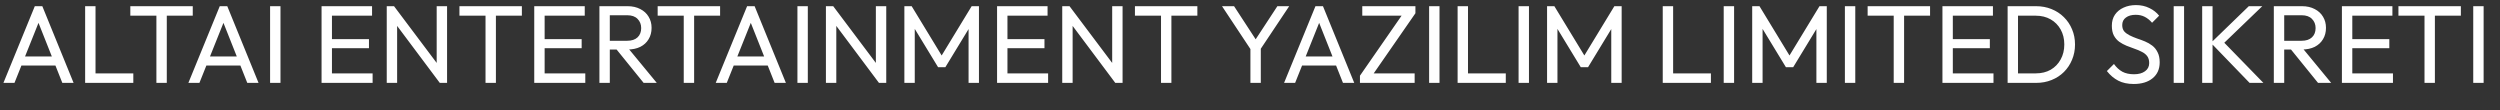 <svg xmlns="http://www.w3.org/2000/svg" width="362" height="16" viewBox="0 0 362 16" fill="none"><rect x="0" y="0" width="362" height="16" fill="#333333" stroke="none"/><g clip-path="url(#clip0_4341_7359)"><path d="M0.496 12.001L5.04 0.896H6.128L10.656 12.001H9.024L5.296 2.608H5.856L2.096 12.001H0.496ZM2.656 9.488V8.176H8.496V9.488H2.656ZM12.328 12.001V0.896H13.832V12.001H12.328ZM13.352 12.001V10.624H19.304V12.001H13.352ZM22.647 12.001V1.216H24.151V12.001H22.647ZM18.871 2.272V0.896H27.911V2.272H18.871ZM27.277 12.001L31.821 0.896H32.909L37.437 12.001H35.805L32.077 2.608H32.637L28.877 12.001H27.277ZM29.437 9.488V8.176H35.277V9.488H29.437ZM39.109 12.001V0.896H40.613V12.001H39.109ZM46.562 12.001V0.896H48.066V12.001H46.562ZM47.586 12.001V10.624H53.954V12.001H47.586ZM47.586 6.976V5.664H53.426V6.976H47.586ZM47.586 2.272V0.896H53.874V2.272H47.586ZM56 12.001V0.896H57.056L57.504 2.64V12.001H56ZM63.68 12.001L56.864 2.896L57.056 0.896L63.888 9.984L63.68 12.001ZM63.68 12.001L63.232 10.352V0.896H64.736V12.001H63.68ZM70.303 12.001V1.216H71.807V12.001H70.303ZM66.527 2.272V0.896H75.567V2.272H66.527ZM77.359 12.001V0.896H78.863V12.001H77.359ZM78.383 12.001V10.624H84.751V12.001H78.383ZM78.383 6.976V5.664H84.223V6.976H78.383ZM78.383 2.272V0.896H84.671V2.272H78.383ZM87.805 7.168V5.904H90.812C91.463 5.904 91.965 5.739 92.317 5.408C92.668 5.078 92.844 4.63 92.844 4.064C92.844 3.531 92.668 3.088 92.317 2.736C91.975 2.384 91.479 2.208 90.829 2.208H87.805V0.896H90.876C91.581 0.896 92.194 1.035 92.716 1.312C93.239 1.579 93.639 1.947 93.916 2.416C94.204 2.886 94.349 3.424 94.349 4.032C94.349 4.662 94.204 5.211 93.916 5.68C93.639 6.15 93.239 6.518 92.716 6.784C92.194 7.04 91.581 7.168 90.876 7.168H87.805ZM86.796 12.001V0.896H88.3V12.001H86.796ZM93.197 12.001L89.165 7.024L90.588 6.528L95.1 12.001H93.197ZM99.006 12.001V1.216H100.51V12.001H99.006ZM95.23 2.272V0.896H104.27V2.272H95.23ZM103.637 12.001L108.181 0.896H109.269L113.797 12.001H112.165L108.437 2.608H108.997L105.237 12.001H103.637ZM105.797 9.488V8.176H111.637V9.488H105.797ZM115.468 12.001V0.896H116.972V12.001H115.468ZM119.593 12.001V0.896H120.649L121.097 2.64V12.001H119.593ZM127.273 12.001L120.457 2.896L120.649 0.896L127.481 9.984L127.273 12.001ZM127.273 12.001L126.825 10.352V0.896H128.329V12.001H127.273ZM130.953 12.001V0.896H132.009L136.713 8.624H135.993L140.697 0.896H141.753V12.001H140.249V3.536L140.601 3.632L136.889 9.728H135.833L132.121 3.632L132.457 3.536V12.001H130.953ZM144.375 12.001V0.896H145.879V12.001H144.375ZM145.399 12.001V10.624H151.767V12.001H145.399ZM145.399 6.976V5.664H151.239V6.976H145.399ZM145.399 2.272V0.896H151.687V2.272H145.399ZM153.812 12.001V0.896H154.868L155.316 2.64V12.001H153.812ZM161.492 12.001L154.676 2.896L154.868 0.896L161.7 9.984L161.492 12.001ZM161.492 12.001L161.044 10.352V0.896H162.548V12.001H161.492ZM168.115 12.001V1.216H169.619V12.001H168.115ZM164.339 2.272V0.896H173.379V2.272H164.339ZM181.316 7.488L176.948 0.896H178.692L182.212 6.288H181.428L184.964 0.896H186.676L182.276 7.488H181.316ZM181.06 12.001V6.496H182.564V12.001H181.06ZM185.934 12.001L190.478 0.896H191.566L196.094 12.001H194.462L190.734 2.608H191.294L187.534 12.001H185.934ZM188.094 9.488V8.176H193.934V9.488H188.094ZM196.921 10.96L203.193 1.92H204.953L198.681 10.96H196.921ZM196.921 12.001V10.96L198.201 10.624H204.841V12.001H196.921ZM197.257 2.272V0.896H204.953V1.92L203.657 2.272H197.257ZM206.937 12.001V0.896H208.441V12.001H206.937ZM211.062 12.001V0.896H212.566V12.001H211.062ZM212.086 12.001V10.624H218.038V12.001H212.086ZM219.89 12.001V0.896H221.394V12.001H219.89ZM224.015 12.001V0.896H225.071L229.775 8.624H229.055L233.759 0.896H234.815V12.001H233.311V3.536L233.663 3.632L229.951 9.728H228.895L225.183 3.632L225.519 3.536V12.001H224.015ZM240.765 12.001V0.896H242.269V12.001H240.765ZM241.789 12.001V10.624H247.741V12.001H241.789ZM249.593 12.001V0.896H251.097V12.001H249.593ZM253.718 12.001V0.896H254.774L259.478 8.624H258.758L263.462 0.896H264.518V12.001H263.014V3.536L263.366 3.632L259.654 9.728H258.598L254.886 3.632L255.222 3.536V12.001H253.718ZM267.14 12.001V0.896H268.644V12.001H267.14ZM274.209 12.001V1.216H275.713V12.001H274.209ZM270.433 2.272V0.896H279.473V2.272H270.433ZM281.265 12.001V0.896H282.769V12.001H281.265ZM282.289 12.001V10.624H288.657V12.001H282.289ZM282.289 6.976V5.664H288.129V6.976H282.289ZM282.289 2.272V0.896H288.577V2.272H282.289ZM291.695 12.001V10.624H294.783C295.604 10.624 296.324 10.448 296.943 10.097C297.561 9.734 298.041 9.238 298.383 8.608C298.735 7.979 298.911 7.254 298.911 6.432C298.911 5.622 298.735 4.902 298.383 4.272C298.031 3.643 297.545 3.152 296.927 2.8C296.308 2.448 295.593 2.272 294.783 2.272H291.711V0.896H294.815C295.625 0.896 296.372 1.035 297.055 1.312C297.748 1.59 298.345 1.979 298.847 2.48C299.359 2.982 299.753 3.568 300.031 4.24C300.319 4.912 300.463 5.648 300.463 6.448C300.463 7.238 300.319 7.974 300.031 8.656C299.753 9.328 299.364 9.915 298.863 10.416C298.361 10.918 297.764 11.307 297.071 11.585C296.388 11.862 295.647 12.001 294.847 12.001H291.695ZM290.703 12.001V0.896H292.207V12.001H290.703ZM308.963 12.161C308.088 12.161 307.341 12.001 306.723 11.681C306.104 11.361 305.555 10.896 305.075 10.289L306.099 9.264C306.451 9.755 306.856 10.129 307.315 10.384C307.773 10.63 308.339 10.752 309.011 10.752C309.672 10.752 310.2 10.608 310.595 10.32C311 10.033 311.203 9.638 311.203 9.136C311.203 8.72 311.107 8.384 310.915 8.128C310.723 7.872 310.461 7.664 310.131 7.504C309.811 7.334 309.459 7.184 309.075 7.056C308.691 6.918 308.307 6.774 307.923 6.624C307.539 6.464 307.187 6.272 306.867 6.048C306.547 5.814 306.285 5.51 306.083 5.136C305.891 4.763 305.795 4.294 305.795 3.728C305.795 3.099 305.944 2.566 306.243 2.128C306.552 1.68 306.968 1.339 307.491 1.104C308.024 0.859 308.621 0.736 309.283 0.736C310.008 0.736 310.659 0.88 311.235 1.168C311.811 1.446 312.28 1.814 312.642 2.272L311.619 3.296C311.288 2.912 310.931 2.624 310.547 2.432C310.173 2.24 309.741 2.144 309.251 2.144C308.653 2.144 308.179 2.278 307.827 2.544C307.475 2.8 307.299 3.163 307.299 3.632C307.299 4.006 307.395 4.31 307.587 4.544C307.789 4.768 308.051 4.96 308.371 5.12C308.691 5.28 309.043 5.43 309.427 5.568C309.821 5.696 310.211 5.84 310.595 6C310.979 6.16 311.331 6.363 311.651 6.608C311.971 6.854 312.227 7.174 312.419 7.568C312.621 7.952 312.723 8.438 312.723 9.024C312.723 10.006 312.381 10.774 311.699 11.329C311.027 11.883 310.115 12.161 308.963 12.161ZM314.75 12.001V0.896H316.254V12.001H314.75ZM325.739 12.001L320.139 6.208L325.627 0.896H327.579L321.659 6.592V5.76L327.739 12.001H325.739ZM318.875 12.001V0.896H320.379V12.001H318.875ZM330.258 7.168V5.904H333.266C333.916 5.904 334.418 5.739 334.77 5.408C335.122 5.078 335.298 4.63 335.298 4.064C335.298 3.531 335.122 3.088 334.77 2.736C334.428 2.384 333.932 2.208 333.282 2.208H330.258V0.896H333.33C334.034 0.896 334.647 1.035 335.17 1.312C335.692 1.579 336.092 1.947 336.37 2.416C336.658 2.886 336.802 3.424 336.802 4.032C336.802 4.662 336.658 5.211 336.37 5.68C336.092 6.15 335.692 6.518 335.17 6.784C334.647 7.04 334.034 7.168 333.33 7.168H330.258ZM329.25 12.001V0.896H330.754V12.001H329.25ZM335.65 12.001L331.618 7.024L333.042 6.528L337.554 12.001H335.65ZM339.109 12.001V0.896H340.613V12.001H339.109ZM340.133 12.001V10.624H346.501V12.001H340.133ZM340.133 6.976V5.664H345.973V6.976H340.133ZM340.133 2.272V0.896H346.421V2.272H340.133ZM351.069 12.001V1.216H352.573V12.001H351.069ZM347.293 2.272V0.896H356.333V2.272H347.293ZM358.125 12.001V0.896H359.629V12.001H358.125ZM362.074 13.761L363.066 11.857L363.578 11.729C363.524 11.846 363.455 11.942 363.37 12.017C363.295 12.091 363.199 12.129 363.082 12.129C362.858 12.129 362.65 12.038 362.458 11.857C362.276 11.665 362.186 11.43 362.186 11.152C362.186 10.843 362.287 10.587 362.49 10.384C362.692 10.171 362.948 10.065 363.258 10.065C363.535 10.065 363.78 10.171 363.994 10.384C364.207 10.587 364.314 10.843 364.314 11.152C364.314 11.27 364.287 11.414 364.234 11.585C364.191 11.745 364.1 11.953 363.962 12.209L362.906 14.209L362.074 13.761ZM369.984 12.001V0.896H371.488V12.001H369.984ZM377.069 12.161C376.365 12.161 375.736 11.99 375.181 11.649C374.626 11.296 374.184 10.822 373.853 10.225C373.533 9.627 373.373 8.955 373.373 8.208C373.373 7.462 373.533 6.79 373.853 6.192C374.184 5.595 374.626 5.12 375.181 4.768C375.736 4.416 376.365 4.24 377.069 4.24C377.634 4.24 378.146 4.363 378.605 4.608C379.064 4.843 379.432 5.174 379.709 5.6C379.997 6.016 380.157 6.502 380.189 7.056V9.344C380.157 9.888 380.002 10.374 379.725 10.8C379.448 11.227 379.08 11.563 378.621 11.809C378.162 12.043 377.645 12.161 377.069 12.161ZM377.309 10.8C377.789 10.8 378.205 10.688 378.557 10.464C378.92 10.241 379.202 9.936 379.405 9.552C379.608 9.158 379.709 8.71 379.709 8.208C379.709 7.686 379.602 7.232 379.389 6.848C379.186 6.464 378.904 6.16 378.541 5.936C378.189 5.712 377.773 5.6 377.293 5.6C376.813 5.6 376.392 5.712 376.029 5.936C375.666 6.16 375.378 6.47 375.165 6.864C374.962 7.248 374.861 7.691 374.861 8.192C374.861 8.704 374.962 9.158 375.165 9.552C375.378 9.936 375.666 10.241 376.029 10.464C376.402 10.688 376.829 10.8 377.309 10.8ZM381.069 12.001H379.613V9.952L379.885 8.096L379.613 6.256V0.576H381.069V12.001ZM386.685 12.161C385.928 12.161 385.245 11.99 384.637 11.649C384.029 11.296 383.549 10.822 383.197 10.225C382.845 9.627 382.669 8.95 382.669 8.192C382.669 7.446 382.84 6.774 383.181 6.176C383.533 5.579 384.003 5.11 384.589 4.768C385.187 4.416 385.853 4.24 386.589 4.24C387.293 4.24 387.912 4.4 388.445 4.72C388.989 5.04 389.411 5.483 389.709 6.048C390.019 6.614 390.173 7.254 390.173 7.968C390.173 8.075 390.168 8.192 390.157 8.32C390.147 8.438 390.125 8.576 390.093 8.736H383.677V7.536H389.325L388.797 8C388.797 7.488 388.707 7.056 388.525 6.704C388.344 6.342 388.088 6.064 387.757 5.872C387.427 5.67 387.027 5.568 386.557 5.568C386.067 5.568 385.635 5.675 385.261 5.888C384.888 6.102 384.6 6.4 384.397 6.784C384.195 7.168 384.093 7.622 384.093 8.144C384.093 8.678 384.2 9.147 384.413 9.552C384.627 9.947 384.931 10.257 385.325 10.48C385.72 10.694 386.173 10.8 386.685 10.8C387.112 10.8 387.501 10.726 387.853 10.576C388.216 10.427 388.525 10.203 388.781 9.904L389.709 10.848C389.347 11.275 388.899 11.601 388.365 11.825C387.843 12.049 387.283 12.161 386.685 12.161ZM394.976 12.161C394.282 12.161 393.653 11.99 393.088 11.649C392.522 11.296 392.074 10.822 391.743 10.225C391.424 9.627 391.264 8.955 391.264 8.208C391.264 7.462 391.424 6.79 391.743 6.192C392.074 5.595 392.517 5.12 393.072 4.768C393.637 4.416 394.272 4.24 394.976 4.24C395.552 4.24 396.064 4.363 396.512 4.608C396.97 4.843 397.338 5.174 397.616 5.6C397.893 6.016 398.048 6.502 398.08 7.056V9.344C398.048 9.888 397.893 10.374 397.616 10.8C397.349 11.227 396.986 11.563 396.528 11.809C396.08 12.043 395.562 12.161 394.976 12.161ZM395.216 10.8C395.93 10.8 396.506 10.56 396.944 10.081C397.381 9.59 397.6 8.966 397.6 8.208C397.6 7.686 397.498 7.232 397.296 6.848C397.104 6.454 396.826 6.15 396.464 5.936C396.101 5.712 395.68 5.6 395.2 5.6C394.72 5.6 394.293 5.712 393.92 5.936C393.557 6.16 393.269 6.47 393.056 6.864C392.853 7.248 392.752 7.691 392.752 8.192C392.752 8.704 392.853 9.158 393.056 9.552C393.269 9.936 393.562 10.241 393.936 10.464C394.309 10.688 394.736 10.8 395.216 10.8ZM397.504 12.001V9.952L397.776 8.096L397.504 6.256V4.4H398.96V12.001H397.504ZM401.056 12.001V0.576H402.496V12.001H401.056ZM405.771 12.001V1.216H407.211V12.001H405.771ZM403.899 5.712V4.4H409.083V5.712H403.899ZM413.779 12.161C413.022 12.161 412.339 11.99 411.731 11.649C411.123 11.296 410.643 10.822 410.291 10.225C409.939 9.627 409.763 8.95 409.763 8.192C409.763 7.446 409.934 6.774 410.275 6.176C410.627 5.579 411.096 5.11 411.683 4.768C412.28 4.416 412.947 4.24 413.683 4.24C414.387 4.24 415.006 4.4 415.539 4.72C416.083 5.04 416.504 5.483 416.803 6.048C417.112 6.614 417.267 7.254 417.267 7.968C417.267 8.075 417.262 8.192 417.251 8.32C417.24 8.438 417.219 8.576 417.187 8.736H410.771V7.536H416.419L415.891 8C415.891 7.488 415.8 7.056 415.619 6.704C415.438 6.342 415.182 6.064 414.851 5.872C414.52 5.67 414.12 5.568 413.651 5.568C413.16 5.568 412.728 5.675 412.355 5.888C411.982 6.102 411.694 6.4 411.491 6.784C411.288 7.168 411.187 7.622 411.187 8.144C411.187 8.678 411.294 9.147 411.507 9.552C411.72 9.947 412.024 10.257 412.419 10.48C412.814 10.694 413.267 10.8 413.779 10.8C414.206 10.8 414.595 10.726 414.947 10.576C415.31 10.427 415.619 10.203 415.875 9.904L416.803 10.848C416.44 11.275 415.992 11.601 415.459 11.825C414.936 12.049 414.376 12.161 413.779 12.161ZM422.837 12.161C422.261 12.161 421.739 12.043 421.269 11.809C420.811 11.563 420.443 11.227 420.165 10.8C419.888 10.374 419.733 9.888 419.701 9.344V7.056C419.733 6.502 419.888 6.016 420.165 5.6C420.453 5.174 420.827 4.843 421.285 4.608C421.755 4.363 422.272 4.24 422.837 4.24C423.531 4.24 424.155 4.416 424.709 4.768C425.275 5.12 425.717 5.595 426.037 6.192C426.357 6.79 426.517 7.462 426.517 8.208C426.517 8.955 426.357 9.627 426.037 10.225C425.717 10.822 425.275 11.296 424.709 11.649C424.155 11.99 423.531 12.161 422.837 12.161ZM418.837 15.184V4.4H420.277V6.4L420.005 8.24L420.277 10.097V15.184H418.837ZM422.597 10.8C423.077 10.8 423.499 10.688 423.861 10.464C424.224 10.241 424.512 9.936 424.725 9.552C424.939 9.158 425.045 8.704 425.045 8.192C425.045 7.691 424.939 7.243 424.725 6.848C424.512 6.454 424.224 6.15 423.861 5.936C423.499 5.712 423.083 5.6 422.613 5.6C422.133 5.6 421.712 5.712 421.349 5.936C420.987 6.15 420.704 6.454 420.501 6.848C420.299 7.243 420.197 7.696 420.197 8.208C420.197 8.71 420.293 9.158 420.485 9.552C420.688 9.936 420.971 10.241 421.333 10.464C421.707 10.688 422.128 10.8 422.597 10.8ZM431.67 12.161C430.912 12.161 430.23 11.99 429.622 11.649C429.014 11.296 428.534 10.822 428.182 10.225C427.83 9.627 427.654 8.95 427.654 8.192C427.654 7.446 427.824 6.774 428.166 6.176C428.518 5.579 428.987 5.11 429.574 4.768C430.171 4.416 430.838 4.24 431.574 4.24C432.278 4.24 432.896 4.4 433.43 4.72C433.974 5.04 434.395 5.483 434.694 6.048C435.003 6.614 435.158 7.254 435.158 7.968C435.158 8.075 435.152 8.192 435.142 8.32C435.131 8.438 435.11 8.576 435.078 8.736H428.662V7.536H434.31L433.782 8C433.782 7.488 433.691 7.056 433.51 6.704C433.328 6.342 433.072 6.064 432.742 5.872C432.411 5.67 432.011 5.568 431.542 5.568C431.051 5.568 430.619 5.675 430.246 5.888C429.872 6.102 429.584 6.4 429.382 6.784C429.179 7.168 429.078 7.622 429.078 8.144C429.078 8.678 429.184 9.147 429.398 9.552C429.611 9.947 429.915 10.257 430.31 10.48C430.704 10.694 431.158 10.8 431.67 10.8C432.096 10.8 432.486 10.726 432.838 10.576C433.2 10.427 433.51 10.203 433.766 9.904L434.694 10.848C434.331 11.275 433.883 11.601 433.35 11.825C432.827 12.049 432.267 12.161 431.67 12.161ZM440.312 12.001V0.896H441.368L446.072 8.624H445.352L450.056 0.896H451.112V12.001H449.608V3.536L449.96 3.632L446.248 9.728H445.192L441.48 3.632L441.816 3.536V12.001H440.312ZM456.71 12.161C456.017 12.161 455.387 11.99 454.822 11.649C454.257 11.296 453.809 10.822 453.478 10.225C453.158 9.627 452.998 8.955 452.998 8.208C452.998 7.462 453.158 6.79 453.478 6.192C453.809 5.595 454.251 5.12 454.806 4.768C455.371 4.416 456.006 4.24 456.71 4.24C457.286 4.24 457.798 4.363 458.246 4.608C458.705 4.843 459.073 5.174 459.35 5.6C459.627 6.016 459.782 6.502 459.814 7.056V9.344C459.782 9.888 459.627 10.374 459.35 10.8C459.083 11.227 458.721 11.563 458.262 11.809C457.814 12.043 457.297 12.161 456.71 12.161ZM456.95 10.8C457.665 10.8 458.241 10.56 458.678 10.081C459.115 9.59 459.334 8.966 459.334 8.208C459.334 7.686 459.233 7.232 459.03 6.848C458.838 6.454 458.561 6.15 458.198 5.936C457.835 5.712 457.414 5.6 456.934 5.6C456.454 5.6 456.027 5.712 455.654 5.936C455.291 6.16 455.003 6.47 454.79 6.864C454.587 7.248 454.486 7.691 454.486 8.192C454.486 8.704 454.587 9.158 454.79 9.552C455.003 9.936 455.297 10.241 455.67 10.464C456.043 10.688 456.47 10.8 456.95 10.8ZM459.238 12.001V9.952L459.51 8.096L459.238 6.256V4.4H460.694V12.001H459.238ZM468.166 12.001V7.568C468.166 6.992 467.985 6.518 467.622 6.144C467.26 5.771 466.79 5.584 466.214 5.584C465.83 5.584 465.489 5.67 465.19 5.84C464.892 6.011 464.657 6.246 464.486 6.544C464.316 6.843 464.23 7.184 464.23 7.568L463.638 7.232C463.638 6.656 463.766 6.144 464.022 5.696C464.278 5.248 464.636 4.896 465.094 4.64C465.553 4.374 466.07 4.24 466.646 4.24C467.222 4.24 467.729 4.368 468.166 4.624C468.614 4.88 468.966 5.238 469.222 5.696C469.478 6.155 469.606 6.683 469.606 7.28V12.001H468.166ZM462.79 12.001V0.576H464.23V12.001H462.79ZM474.788 12.161C474.095 12.161 473.465 11.99 472.9 11.649C472.335 11.296 471.887 10.822 471.556 10.225C471.236 9.627 471.076 8.955 471.076 8.208C471.076 7.462 471.236 6.79 471.556 6.192C471.887 5.595 472.329 5.12 472.884 4.768C473.449 4.416 474.084 4.24 474.788 4.24C475.364 4.24 475.876 4.363 476.324 4.608C476.783 4.843 477.151 5.174 477.428 5.6C477.705 6.016 477.86 6.502 477.892 7.056V9.344C477.86 9.888 477.705 10.374 477.428 10.8C477.161 11.227 476.799 11.563 476.34 11.809C475.892 12.043 475.375 12.161 474.788 12.161ZM475.028 10.8C475.743 10.8 476.319 10.56 476.756 10.081C477.193 9.59 477.412 8.966 477.412 8.208C477.412 7.686 477.311 7.232 477.108 6.848C476.916 6.454 476.639 6.15 476.276 5.936C475.913 5.712 475.492 5.6 475.012 5.6C474.532 5.6 474.105 5.712 473.732 5.936C473.369 6.16 473.081 6.47 472.868 6.864C472.665 7.248 472.564 7.691 472.564 8.192C472.564 8.704 472.665 9.158 472.868 9.552C473.081 9.936 473.375 10.241 473.748 10.464C474.121 10.688 474.548 10.8 475.028 10.8ZM477.316 12.001V9.952L477.588 8.096L477.316 6.256V4.4H478.772V12.001H477.316ZM480.868 12.001V0.576H482.309V12.001H480.868ZM484.415 12.001V0.576H485.855V12.001H484.415ZM491.482 12.161C490.725 12.161 490.042 11.99 489.434 11.649C488.826 11.296 488.346 10.822 487.994 10.225C487.642 9.627 487.466 8.95 487.466 8.192C487.466 7.446 487.637 6.774 487.978 6.176C488.33 5.579 488.8 5.11 489.386 4.768C489.984 4.416 490.65 4.24 491.386 4.24C492.09 4.24 492.709 4.4 493.242 4.72C493.786 5.04 494.208 5.483 494.506 6.048C494.816 6.614 494.97 7.254 494.97 7.968C494.97 8.075 494.965 8.192 494.954 8.32C494.944 8.438 494.922 8.576 494.89 8.736H488.474V7.536H494.122L493.594 8C493.594 7.488 493.504 7.056 493.322 6.704C493.141 6.342 492.885 6.064 492.554 5.872C492.224 5.67 491.824 5.568 491.354 5.568C490.864 5.568 490.432 5.675 490.058 5.888C489.685 6.102 489.397 6.4 489.194 6.784C488.992 7.168 488.89 7.622 488.89 8.144C488.89 8.678 488.997 9.147 489.21 9.552C489.424 9.947 489.728 10.257 490.122 10.48C490.517 10.694 490.97 10.8 491.482 10.8C491.909 10.8 492.298 10.726 492.65 10.576C493.013 10.427 493.322 10.203 493.578 9.904L494.506 10.848C494.144 11.275 493.696 11.601 493.162 11.825C492.64 12.049 492.08 12.161 491.482 12.161ZM498.956 12.161C498.53 12.161 498.124 12.107 497.74 12.001C497.367 11.883 497.02 11.723 496.7 11.521C496.38 11.307 496.103 11.056 495.868 10.768L496.796 9.84C497.074 10.182 497.394 10.438 497.756 10.608C498.119 10.768 498.524 10.848 498.972 10.848C499.42 10.848 499.767 10.774 500.012 10.624C500.258 10.464 500.38 10.246 500.38 9.968C500.38 9.691 500.279 9.478 500.076 9.328C499.884 9.168 499.634 9.04 499.324 8.944C499.015 8.838 498.684 8.736 498.332 8.64C497.991 8.534 497.666 8.4 497.356 8.24C497.047 8.08 496.791 7.862 496.588 7.584C496.396 7.307 496.3 6.939 496.3 6.48C496.3 6.022 496.412 5.627 496.636 5.296C496.86 4.955 497.17 4.694 497.564 4.512C497.97 4.331 498.455 4.24 499.02 4.24C499.618 4.24 500.146 4.347 500.604 4.56C501.074 4.763 501.458 5.072 501.756 5.488L500.828 6.416C500.615 6.139 500.348 5.926 500.028 5.776C499.719 5.627 499.367 5.552 498.972 5.552C498.556 5.552 498.236 5.627 498.012 5.776C497.799 5.915 497.692 6.112 497.692 6.368C497.692 6.624 497.788 6.822 497.98 6.96C498.172 7.099 498.423 7.216 498.732 7.312C499.052 7.408 499.383 7.51 499.724 7.616C500.066 7.712 500.391 7.846 500.7 8.016C501.01 8.187 501.26 8.416 501.452 8.704C501.655 8.992 501.756 9.371 501.756 9.84C501.756 10.555 501.5 11.12 500.988 11.537C500.487 11.953 499.81 12.161 498.956 12.161ZM503.385 12.001V4.4H504.825V12.001H503.385ZM504.105 2.88C503.838 2.88 503.619 2.795 503.449 2.624C503.278 2.443 503.193 2.219 503.193 1.952C503.193 1.696 503.278 1.483 503.449 1.312C503.619 1.131 503.838 1.04 504.105 1.04C504.371 1.04 504.59 1.131 504.761 1.312C504.931 1.483 505.017 1.696 505.017 1.952C505.017 2.219 504.931 2.443 504.761 2.624C504.59 2.795 504.371 2.88 504.105 2.88ZM511.523 12.001V10.624H514.611C515.432 10.624 516.152 10.448 516.771 10.097C517.389 9.734 517.869 9.238 518.211 8.608C518.563 7.979 518.739 7.254 518.739 6.432C518.739 5.622 518.563 4.902 518.211 4.272C517.859 3.643 517.373 3.152 516.755 2.8C516.136 2.448 515.421 2.272 514.611 2.272H511.539V0.896H514.643C515.453 0.896 516.2 1.035 516.883 1.312C517.576 1.59 518.173 1.979 518.675 2.48C519.187 2.982 519.581 3.568 519.859 4.24C520.147 4.912 520.291 5.648 520.291 6.448C520.291 7.238 520.147 7.974 519.859 8.656C519.581 9.328 519.192 9.915 518.691 10.416C518.189 10.918 517.592 11.307 516.899 11.585C516.216 11.862 515.475 12.001 514.675 12.001H511.523ZM510.531 12.001V0.896H512.035V12.001H510.531ZM522.135 12.001V4.4H523.575V12.001H522.135ZM522.855 2.88C522.588 2.88 522.369 2.795 522.199 2.624C522.028 2.443 521.943 2.219 521.943 1.952C521.943 1.696 522.028 1.483 522.199 1.312C522.369 1.131 522.588 1.04 522.855 1.04C523.121 1.04 523.34 1.131 523.511 1.312C523.681 1.483 523.767 1.696 523.767 1.952C523.767 2.219 523.681 2.443 523.511 2.624C523.34 2.795 523.121 2.88 522.855 2.88ZM530.561 12.001L527.009 8.112L530.529 4.4H532.273L528.353 8.496L528.417 7.664L532.417 12.001H530.561ZM525.697 12.001V0.576H527.137V12.001H525.697ZM540.338 12.161C539.463 12.161 538.716 12.001 538.098 11.681C537.479 11.361 536.93 10.896 536.45 10.289L537.474 9.264C537.826 9.755 538.231 10.129 538.69 10.384C539.148 10.63 539.714 10.752 540.386 10.752C541.047 10.752 541.575 10.608 541.97 10.32C542.375 10.033 542.578 9.638 542.578 9.136C542.578 8.72 542.482 8.384 542.29 8.128C542.098 7.872 541.836 7.664 541.506 7.504C541.186 7.334 540.834 7.184 540.45 7.056C540.066 6.918 539.682 6.774 539.298 6.624C538.914 6.464 538.562 6.272 538.242 6.048C537.922 5.814 537.66 5.51 537.458 5.136C537.266 4.763 537.17 4.294 537.17 3.728C537.17 3.099 537.319 2.566 537.618 2.128C537.927 1.68 538.343 1.339 538.866 1.104C539.399 0.859 539.996 0.736 540.658 0.736C541.383 0.736 542.034 0.88 542.61 1.168C543.186 1.446 543.655 1.814 544.017 2.272L542.994 3.296C542.663 2.912 542.306 2.624 541.922 2.432C541.548 2.24 541.116 2.144 540.626 2.144C540.028 2.144 539.554 2.278 539.202 2.544C538.85 2.8 538.674 3.163 538.674 3.632C538.674 4.006 538.77 4.31 538.962 4.544C539.164 4.768 539.426 4.96 539.746 5.12C540.066 5.28 540.418 5.43 540.802 5.568C541.196 5.696 541.586 5.84 541.97 6C542.354 6.16 542.706 6.363 543.026 6.608C543.346 6.854 543.602 7.174 543.794 7.568C543.996 7.952 544.098 8.438 544.098 9.024C544.098 10.006 543.756 10.774 543.074 11.329C542.402 11.883 541.49 12.161 540.338 12.161ZM549.231 12.161C548.484 12.161 547.812 11.985 547.215 11.633C546.618 11.28 546.143 10.806 545.791 10.209C545.439 9.6 545.263 8.923 545.263 8.176C545.263 7.44 545.439 6.779 545.791 6.192C546.143 5.595 546.618 5.12 547.215 4.768C547.812 4.416 548.484 4.24 549.231 4.24C549.967 4.24 550.634 4.416 551.231 4.768C551.839 5.11 552.319 5.579 552.671 6.176C553.023 6.774 553.199 7.44 553.199 8.176C553.199 8.923 553.023 9.6 552.671 10.209C552.319 10.806 551.839 11.28 551.231 11.633C550.634 11.985 549.967 12.161 549.231 12.161ZM549.231 10.768C549.711 10.768 550.138 10.656 550.511 10.432C550.884 10.209 551.178 9.904 551.391 9.52C551.604 9.126 551.711 8.678 551.711 8.176C551.711 7.686 551.599 7.248 551.375 6.864C551.162 6.48 550.868 6.182 550.495 5.968C550.132 5.744 549.711 5.632 549.231 5.632C548.751 5.632 548.324 5.744 547.951 5.968C547.578 6.182 547.284 6.48 547.071 6.864C546.858 7.248 546.751 7.686 546.751 8.176C546.751 8.678 546.858 9.126 547.071 9.52C547.284 9.904 547.578 10.209 547.951 10.432C548.324 10.656 548.751 10.768 549.231 10.768ZM559.686 12.001L556.134 8.112L559.654 4.4H561.398L557.478 8.496L557.542 7.664L561.542 12.001H559.686ZM554.822 12.001V0.576H556.262V12.001H554.822ZM565.585 12.161C564.892 12.161 564.262 11.99 563.697 11.649C563.132 11.296 562.684 10.822 562.353 10.225C562.033 9.627 561.873 8.955 561.873 8.208C561.873 7.462 562.033 6.79 562.353 6.192C562.684 5.595 563.126 5.12 563.681 4.768C564.246 4.416 564.881 4.24 565.585 4.24C566.161 4.24 566.673 4.363 567.121 4.608C567.58 4.843 567.948 5.174 568.225 5.6C568.502 6.016 568.657 6.502 568.689 7.056V9.344C568.657 9.888 568.502 10.374 568.225 10.8C567.958 11.227 567.596 11.563 567.137 11.809C566.689 12.043 566.172 12.161 565.585 12.161ZM565.825 10.8C566.54 10.8 567.116 10.56 567.553 10.081C567.99 9.59 568.209 8.966 568.209 8.208C568.209 7.686 568.108 7.232 567.905 6.848C567.713 6.454 567.436 6.15 567.073 5.936C566.71 5.712 566.289 5.6 565.809 5.6C565.329 5.6 564.902 5.712 564.529 5.936C564.166 6.16 563.878 6.47 563.665 6.864C563.462 7.248 563.361 7.691 563.361 8.192C563.361 8.704 563.462 9.158 563.665 9.552C563.878 9.936 564.172 10.241 564.545 10.464C564.918 10.688 565.345 10.8 565.825 10.8ZM568.113 12.001V9.952L568.385 8.096L568.113 6.256V4.4H569.569V12.001H568.113ZM576.529 12.001L572.977 8.112L576.497 4.4H578.241L574.321 8.496L574.385 7.664L578.385 12.001H576.529ZM571.665 12.001V0.576H573.105V12.001H571.665ZM583.218 12.001V0.896H584.274L584.722 2.64V12.001H583.218ZM590.898 12.001L584.082 2.896L584.274 0.896L591.106 9.984L590.898 12.001ZM590.898 12.001L590.45 10.352V0.896H591.954V12.001H590.898ZM597.794 12.161C597.047 12.161 596.375 11.985 595.778 11.633C595.18 11.28 594.706 10.806 594.354 10.209C594.002 9.6 593.826 8.923 593.826 8.176C593.826 7.44 594.002 6.779 594.354 6.192C594.706 5.595 595.18 5.12 595.778 4.768C596.375 4.416 597.047 4.24 597.794 4.24C598.53 4.24 599.196 4.416 599.794 4.768C600.402 5.11 600.882 5.579 601.234 6.176C601.586 6.774 601.762 7.44 601.762 8.176C601.762 8.923 601.586 9.6 601.234 10.209C600.882 10.806 600.402 11.28 599.794 11.633C599.196 11.985 598.53 12.161 597.794 12.161ZM597.794 10.768C598.274 10.768 598.7 10.656 599.074 10.432C599.447 10.209 599.74 9.904 599.954 9.52C600.167 9.126 600.274 8.678 600.274 8.176C600.274 7.686 600.162 7.248 599.938 6.864C599.724 6.48 599.431 6.182 599.058 5.968C598.695 5.744 598.274 5.632 597.794 5.632C597.314 5.632 596.887 5.744 596.514 5.968C596.14 6.182 595.847 6.48 595.634 6.864C595.42 7.248 595.314 7.686 595.314 8.176C595.314 8.678 595.42 9.126 595.634 9.52C595.847 9.904 596.14 10.209 596.514 10.432C596.887 10.656 597.314 10.768 597.794 10.768ZM604.488 12.161C604.189 12.161 603.939 12.059 603.736 11.857C603.544 11.643 603.448 11.398 603.448 11.12C603.448 10.811 603.544 10.56 603.736 10.368C603.939 10.166 604.189 10.065 604.488 10.065C604.787 10.065 605.032 10.166 605.224 10.368C605.427 10.56 605.528 10.811 605.528 11.12C605.528 11.398 605.427 11.643 605.224 11.857C605.032 12.059 604.787 12.161 604.488 12.161ZM604.488 7.168C604.189 7.168 603.939 7.067 603.736 6.864C603.544 6.662 603.448 6.416 603.448 6.128C603.448 5.819 603.544 5.568 603.736 5.376C603.939 5.174 604.189 5.072 604.488 5.072C604.787 5.072 605.032 5.174 605.224 5.376C605.427 5.568 605.528 5.819 605.528 6.128C605.528 6.416 605.427 6.662 605.224 6.864C605.032 7.067 604.787 7.168 604.488 7.168ZM609.44 12.001V0.896H610.928V12.001H609.44ZM607.168 2.24V0.896H610.768V2.24H607.168ZM616.171 12.161C615.445 12.161 614.784 12.027 614.187 11.761C613.6 11.483 613.104 11.083 612.699 10.56L613.723 9.536C613.968 9.91 614.304 10.209 614.731 10.432C615.157 10.646 615.632 10.752 616.155 10.752C616.645 10.752 617.067 10.662 617.419 10.48C617.781 10.289 618.064 10.022 618.267 9.68C618.48 9.339 618.587 8.944 618.587 8.496C618.587 8.038 618.48 7.643 618.267 7.312C618.064 6.971 617.776 6.71 617.403 6.528C617.029 6.347 616.587 6.256 616.075 6.256C615.883 6.256 615.691 6.272 615.499 6.304C615.307 6.326 615.12 6.363 614.939 6.416L615.579 5.552C615.781 5.456 616 5.382 616.235 5.328C616.469 5.275 616.704 5.248 616.939 5.248C617.536 5.248 618.069 5.387 618.539 5.664C619.019 5.942 619.397 6.331 619.675 6.832C619.963 7.334 620.107 7.915 620.107 8.576C620.107 9.28 619.936 9.904 619.595 10.448C619.264 10.982 618.805 11.403 618.219 11.713C617.632 12.011 616.949 12.161 616.171 12.161ZM614.939 6.416V5.504L618.187 1.808L619.979 1.792L616.635 5.584L614.939 6.416ZM613.227 2.24V0.896H619.979V1.792L618.667 2.24H613.227ZM621.052 12.64L625.5 0.272H626.844L622.412 12.64H621.052ZM627.59 11.088L631.687 6.768C632.103 6.342 632.428 5.974 632.663 5.664C632.897 5.344 633.063 5.051 633.159 4.784C633.265 4.518 633.319 4.24 633.319 3.952C633.319 3.387 633.137 2.944 632.775 2.624C632.412 2.304 631.943 2.144 631.367 2.144C630.801 2.144 630.305 2.283 629.879 2.56C629.452 2.827 629.073 3.243 628.743 3.808L627.687 2.928C628.124 2.203 628.652 1.659 629.271 1.296C629.889 0.923 630.604 0.736 631.415 0.736C632.097 0.736 632.689 0.87 633.191 1.136C633.703 1.403 634.097 1.776 634.375 2.256C634.652 2.736 634.791 3.296 634.791 3.936C634.791 4.395 634.732 4.806 634.615 5.168C634.508 5.531 634.311 5.904 634.023 6.288C633.745 6.662 633.356 7.11 632.855 7.632L629.543 11.04L627.59 11.088ZM627.59 12.001V11.088L628.871 10.656H635.047V12.001H627.59ZM636.855 13.761L637.847 11.857L638.359 11.729C638.305 11.846 638.236 11.942 638.151 12.017C638.076 12.091 637.98 12.129 637.863 12.129C637.639 12.129 637.431 12.038 637.239 11.857C637.057 11.665 636.967 11.43 636.967 11.152C636.967 10.843 637.068 10.587 637.271 10.384C637.473 10.171 637.729 10.065 638.039 10.065C638.316 10.065 638.561 10.171 638.775 10.384C638.988 10.587 639.095 10.843 639.095 11.152C639.095 11.27 639.068 11.414 639.015 11.585C638.972 11.745 638.881 11.953 638.743 12.209L637.687 14.209L636.855 13.761ZM644.765 12.001V0.896H645.821L650.525 8.624H649.805L654.509 0.896H655.565V12.001H654.061V3.536L654.413 3.632L650.701 9.728H649.645L645.933 3.632L646.269 3.536V12.001H644.765ZM661.163 12.161C660.47 12.161 659.84 11.99 659.275 11.649C658.71 11.296 658.262 10.822 657.931 10.225C657.611 9.627 657.451 8.955 657.451 8.208C657.451 7.462 657.611 6.79 657.931 6.192C658.262 5.595 658.704 5.12 659.259 4.768C659.824 4.416 660.459 4.24 661.163 4.24C661.739 4.24 662.251 4.363 662.699 4.608C663.158 4.843 663.526 5.174 663.803 5.6C664.08 6.016 664.235 6.502 664.267 7.056V9.344C664.235 9.888 664.08 10.374 663.803 10.8C663.536 11.227 663.174 11.563 662.715 11.809C662.267 12.043 661.75 12.161 661.163 12.161ZM661.403 10.8C662.118 10.8 662.694 10.56 663.131 10.081C663.568 9.59 663.787 8.966 663.787 8.208C663.787 7.686 663.686 7.232 663.483 6.848C663.291 6.454 663.014 6.15 662.651 5.936C662.288 5.712 661.867 5.6 661.387 5.6C660.907 5.6 660.48 5.712 660.107 5.936C659.744 6.16 659.456 6.47 659.243 6.864C659.04 7.248 658.939 7.691 658.939 8.192C658.939 8.704 659.04 9.158 659.243 9.552C659.456 9.936 659.75 10.241 660.123 10.464C660.496 10.688 660.923 10.8 661.403 10.8ZM663.691 12.001V9.952L663.963 8.096L663.691 6.256V4.4H665.147V12.001H663.691ZM667.243 12.001V0.576H668.684V12.001H667.243ZM671.958 12.001V1.216H673.398V12.001H671.958ZM670.086 5.712V4.4H675.27V5.712H670.086ZM679.967 12.161C679.209 12.161 678.527 11.99 677.919 11.649C677.311 11.296 676.831 10.822 676.479 10.225C676.127 9.627 675.951 8.95 675.951 8.192C675.951 7.446 676.121 6.774 676.463 6.176C676.815 5.579 677.284 5.11 677.871 4.768C678.468 4.416 679.135 4.24 679.871 4.24C680.575 4.24 681.193 4.4 681.727 4.72C682.271 5.04 682.692 5.483 682.991 6.048C683.3 6.614 683.455 7.254 683.455 7.968C683.455 8.075 683.449 8.192 683.439 8.32C683.428 8.438 683.407 8.576 683.375 8.736H676.959V7.536H682.607L682.079 8C682.079 7.488 681.988 7.056 681.807 6.704C681.625 6.342 681.369 6.064 681.039 5.872C680.708 5.67 680.308 5.568 679.839 5.568C679.348 5.568 678.916 5.675 678.543 5.888C678.169 6.102 677.881 6.4 677.679 6.784C677.476 7.168 677.375 7.622 677.375 8.144C677.375 8.678 677.481 9.147 677.695 9.552C677.908 9.947 678.212 10.257 678.607 10.48C679.001 10.694 679.455 10.8 679.967 10.8C680.393 10.8 680.783 10.726 681.135 10.576C681.497 10.427 681.807 10.203 682.063 9.904L682.991 10.848C682.628 11.275 682.18 11.601 681.647 11.825C681.124 12.049 680.564 12.161 679.967 12.161ZM689.025 12.161C688.449 12.161 687.926 12.043 687.457 11.809C686.998 11.563 686.63 11.227 686.353 10.8C686.075 10.374 685.921 9.888 685.889 9.344V7.056C685.921 6.502 686.075 6.016 686.353 5.6C686.641 5.174 687.014 4.843 687.473 4.608C687.942 4.363 688.459 4.24 689.025 4.24C689.718 4.24 690.342 4.416 690.897 4.768C691.462 5.12 691.905 5.595 692.225 6.192C692.545 6.79 692.705 7.462 692.705 8.208C692.705 8.955 692.545 9.627 692.225 10.225C691.905 10.822 691.462 11.296 690.897 11.649C690.342 11.99 689.718 12.161 689.025 12.161ZM685.025 15.184V4.4H686.465V6.4L686.193 8.24L686.465 10.097V15.184H685.025ZM688.785 10.8C689.265 10.8 689.686 10.688 690.049 10.464C690.411 10.241 690.699 9.936 690.913 9.552C691.126 9.158 691.233 8.704 691.233 8.192C691.233 7.691 691.126 7.243 690.913 6.848C690.699 6.454 690.411 6.15 690.049 5.936C689.686 5.712 689.27 5.6 688.801 5.6C688.321 5.6 687.899 5.712 687.537 5.936C687.174 6.15 686.891 6.454 686.689 6.848C686.486 7.243 686.385 7.696 686.385 8.208C686.385 8.71 686.481 9.158 686.673 9.552C686.875 9.936 687.158 10.241 687.521 10.464C687.894 10.688 688.315 10.8 688.785 10.8ZM697.857 12.161C697.1 12.161 696.417 11.99 695.809 11.649C695.201 11.296 694.721 10.822 694.369 10.225C694.017 9.627 693.841 8.95 693.841 8.192C693.841 7.446 694.012 6.774 694.353 6.176C694.705 5.579 695.175 5.11 695.761 4.768C696.359 4.416 697.025 4.24 697.761 4.24C698.465 4.24 699.084 4.4 699.617 4.72C700.161 5.04 700.583 5.483 700.881 6.048C701.191 6.614 701.345 7.254 701.345 7.968C701.345 8.075 701.34 8.192 701.329 8.32C701.319 8.438 701.297 8.576 701.265 8.736H694.849V7.536H700.497L699.969 8C699.969 7.488 699.879 7.056 699.697 6.704C699.516 6.342 699.26 6.064 698.929 5.872C698.599 5.67 698.199 5.568 697.729 5.568C697.239 5.568 696.807 5.675 696.433 5.888C696.06 6.102 695.772 6.4 695.569 6.784C695.367 7.168 695.265 7.622 695.265 8.144C695.265 8.678 695.372 9.147 695.585 9.552C695.799 9.947 696.103 10.257 696.497 10.48C696.892 10.694 697.345 10.8 697.857 10.8C698.284 10.8 698.673 10.726 699.025 10.576C699.388 10.427 699.697 10.203 699.953 9.904L700.881 10.848C700.519 11.275 700.071 11.601 699.537 11.825C699.015 12.049 698.455 12.161 697.857 12.161ZM706.243 8.608V7.248H711.508V8.608H706.243ZM717.203 12.001V0.896H718.707V12.001H717.203ZM723.488 12.161C723.061 12.161 722.656 12.107 722.272 12.001C721.898 11.883 721.552 11.723 721.232 11.521C720.912 11.307 720.634 11.056 720.4 10.768L721.328 9.84C721.605 10.182 721.925 10.438 722.288 10.608C722.65 10.768 723.056 10.848 723.504 10.848C723.952 10.848 724.298 10.774 724.544 10.624C724.789 10.464 724.912 10.246 724.912 9.968C724.912 9.691 724.81 9.478 724.608 9.328C724.416 9.168 724.165 9.04 723.856 8.944C723.546 8.838 723.216 8.736 722.864 8.64C722.522 8.534 722.197 8.4 721.888 8.24C721.578 8.08 721.322 7.862 721.12 7.584C720.928 7.307 720.832 6.939 720.832 6.48C720.832 6.022 720.944 5.627 721.168 5.296C721.392 4.955 721.701 4.694 722.096 4.512C722.501 4.331 722.986 4.24 723.552 4.24C724.149 4.24 724.677 4.347 725.136 4.56C725.605 4.763 725.989 5.072 726.288 5.488L725.36 6.416C725.146 6.139 724.88 5.926 724.56 5.776C724.25 5.627 723.898 5.552 723.504 5.552C723.088 5.552 722.768 5.627 722.544 5.776C722.33 5.915 722.224 6.112 722.224 6.368C722.224 6.624 722.32 6.822 722.512 6.96C722.704 7.099 722.954 7.216 723.264 7.312C723.584 7.408 723.914 7.51 724.256 7.616C724.597 7.712 724.922 7.846 725.232 8.016C725.541 8.187 725.792 8.416 725.984 8.704C726.186 8.992 726.288 9.371 726.288 9.84C726.288 10.555 726.032 11.12 725.52 11.537C725.018 11.953 724.341 12.161 723.488 12.161ZM729.068 12.001V1.216H730.508V12.001H729.068ZM727.196 5.712V4.4H732.38V5.712H727.196ZM736.788 12.161C736.095 12.161 735.465 11.99 734.9 11.649C734.335 11.296 733.887 10.822 733.556 10.225C733.236 9.627 733.076 8.955 733.076 8.208C733.076 7.462 733.236 6.79 733.556 6.192C733.887 5.595 734.329 5.12 734.884 4.768C735.449 4.416 736.084 4.24 736.788 4.24C737.364 4.24 737.876 4.363 738.324 4.608C738.783 4.843 739.151 5.174 739.428 5.6C739.705 6.016 739.86 6.502 739.892 7.056V9.344C739.86 9.888 739.705 10.374 739.428 10.8C739.161 11.227 738.799 11.563 738.34 11.809C737.892 12.043 737.375 12.161 736.788 12.161ZM737.028 10.8C737.743 10.8 738.319 10.56 738.756 10.081C739.193 9.59 739.412 8.966 739.412 8.208C739.412 7.686 739.311 7.232 739.108 6.848C738.916 6.454 738.639 6.15 738.276 5.936C737.913 5.712 737.492 5.6 737.012 5.6C736.532 5.6 736.105 5.712 735.732 5.936C735.369 6.16 735.081 6.47 734.868 6.864C734.665 7.248 734.564 7.691 734.564 8.192C734.564 8.704 734.665 9.158 734.868 9.552C735.081 9.936 735.375 10.241 735.748 10.464C736.121 10.688 736.548 10.8 737.028 10.8ZM739.316 12.001V9.952L739.588 8.096L739.316 6.256V4.4H740.772V12.001H739.316ZM748.245 12.001V7.568C748.245 6.992 748.063 6.518 747.701 6.144C747.338 5.771 746.869 5.584 746.293 5.584C745.909 5.584 745.567 5.67 745.269 5.84C744.97 6.011 744.735 6.246 744.565 6.544C744.394 6.843 744.309 7.184 744.309 7.568L743.717 7.232C743.717 6.656 743.845 6.144 744.101 5.696C744.357 5.248 744.714 4.896 745.173 4.64C745.631 4.374 746.149 4.24 746.725 4.24C747.301 4.24 747.807 4.384 748.245 4.672C748.693 4.96 749.045 5.339 749.301 5.808C749.557 6.267 749.685 6.758 749.685 7.28V12.001H748.245ZM742.868 12.001V4.4H744.309V12.001H742.868ZM755.634 12.161C755.058 12.161 754.535 12.043 754.066 11.809C753.607 11.563 753.239 11.227 752.962 10.8C752.685 10.374 752.53 9.888 752.498 9.344V7.056C752.53 6.502 752.685 6.016 752.962 5.6C753.25 5.174 753.623 4.843 754.082 4.608C754.551 4.363 755.069 4.24 755.634 4.24C756.327 4.24 756.951 4.416 757.506 4.768C758.071 5.12 758.514 5.595 758.834 6.192C759.154 6.79 759.314 7.462 759.314 8.208C759.314 8.955 759.154 9.627 758.834 10.225C758.514 10.822 758.071 11.296 757.506 11.649C756.951 11.99 756.327 12.161 755.634 12.161ZM751.634 12.001V0.576H753.074V6.256L752.802 8.096L753.074 9.952V12.001H751.634ZM755.394 10.8C755.874 10.8 756.295 10.688 756.658 10.464C757.021 10.241 757.309 9.936 757.522 9.552C757.735 9.158 757.842 8.704 757.842 8.192C757.842 7.691 757.735 7.243 757.522 6.848C757.309 6.454 757.021 6.15 756.658 5.936C756.295 5.712 755.879 5.6 755.41 5.6C754.93 5.6 754.509 5.712 754.146 5.936C753.783 6.15 753.501 6.454 753.298 6.848C753.095 7.243 752.994 7.696 752.994 8.208C752.994 8.71 753.09 9.158 753.282 9.552C753.485 9.936 753.767 10.241 754.13 10.464C754.503 10.688 754.925 10.8 755.394 10.8ZM764.019 12.161C763.389 12.161 762.824 12.022 762.323 11.745C761.832 11.457 761.448 11.062 761.171 10.56C760.893 10.059 760.755 9.478 760.755 8.816V4.4H762.195V8.752C762.195 9.168 762.264 9.531 762.403 9.84C762.552 10.139 762.765 10.368 763.043 10.528C763.32 10.688 763.645 10.768 764.019 10.768C764.584 10.768 765.027 10.592 765.347 10.241C765.667 9.878 765.827 9.382 765.827 8.752V4.4H767.267V8.816C767.267 9.478 767.128 10.059 766.851 10.56C766.573 11.062 766.189 11.457 765.699 11.745C765.219 12.022 764.659 12.161 764.019 12.161ZM769.197 12.001V0.576H770.637V12.001H769.197ZM775.24 12.64L779.688 0.272H781.032L776.6 12.64H775.24ZM788.584 12.001V1.216H790.088V12.001H788.584ZM784.808 2.272V0.896H793.848V2.272H784.808ZM796.894 12.161C796.264 12.161 795.699 12.022 795.198 11.745C794.707 11.457 794.323 11.062 794.046 10.56C793.768 10.059 793.63 9.478 793.63 8.816V4.4H795.07V8.752C795.07 9.168 795.139 9.531 795.278 9.84C795.427 10.139 795.64 10.368 795.918 10.528C796.195 10.688 796.52 10.768 796.894 10.768C797.459 10.768 797.902 10.592 798.222 10.241C798.542 9.878 798.702 9.382 798.702 8.752V4.4H800.142V8.816C800.142 9.478 800.003 10.059 799.726 10.56C799.448 11.062 799.064 11.457 798.574 11.745C798.094 12.022 797.534 12.161 796.894 12.161ZM802.072 12.001V4.4H803.512V12.001H802.072ZM803.512 7.664L802.968 7.424C802.968 6.454 803.192 5.68 803.64 5.104C804.088 4.528 804.733 4.24 805.576 4.24C805.96 4.24 806.306 4.31 806.616 4.448C806.925 4.576 807.213 4.795 807.48 5.104L806.536 6.08C806.376 5.91 806.2 5.787 806.008 5.712C805.816 5.638 805.592 5.6 805.336 5.6C804.802 5.6 804.365 5.771 804.024 6.112C803.682 6.454 803.512 6.971 803.512 7.664ZM813.358 12.001L809.806 8.112L813.326 4.4H815.07L811.15 8.496L811.214 7.664L815.214 12.001H813.358ZM808.493 12.001V0.576H809.934V12.001H808.493ZM816.197 12.001V4.4H817.637V12.001H816.197ZM816.917 2.88C816.65 2.88 816.432 2.795 816.261 2.624C816.09 2.443 816.005 2.219 816.005 1.952C816.005 1.696 816.09 1.483 816.261 1.312C816.432 1.131 816.65 1.04 816.917 1.04C817.184 1.04 817.402 1.131 817.573 1.312C817.744 1.483 817.829 1.696 817.829 1.952C817.829 2.219 817.744 2.443 817.573 2.624C817.402 2.795 817.184 2.88 816.917 2.88ZM822.255 12.065L818.959 4.4H820.559L823.007 10.4H822.495L825.071 4.4H826.671L823.119 12.065H822.255ZM820.079 15.184L822.319 10.592L823.119 12.065L821.679 15.184H820.079ZM831.076 12.161C830.319 12.161 829.636 11.99 829.028 11.649C828.42 11.296 827.94 10.822 827.588 10.225C827.236 9.627 827.06 8.95 827.06 8.192C827.06 7.446 827.231 6.774 827.572 6.176C827.924 5.579 828.393 5.11 828.98 4.768C829.577 4.416 830.244 4.24 830.98 4.24C831.684 4.24 832.303 4.4 832.836 4.72C833.38 5.04 833.801 5.483 834.1 6.048C834.409 6.614 834.564 7.254 834.564 7.968C834.564 8.075 834.559 8.192 834.548 8.32C834.537 8.438 834.516 8.576 834.484 8.736H828.068V7.536H833.716L833.188 8C833.188 7.488 833.097 7.056 832.916 6.704C832.735 6.342 832.479 6.064 832.148 5.872C831.817 5.67 831.417 5.568 830.948 5.568C830.457 5.568 830.025 5.675 829.652 5.888C829.279 6.102 828.991 6.4 828.788 6.784C828.585 7.168 828.484 7.622 828.484 8.144C828.484 8.678 828.591 9.147 828.804 9.552C829.017 9.947 829.321 10.257 829.716 10.48C830.111 10.694 830.564 10.8 831.076 10.8C831.503 10.8 831.892 10.726 832.244 10.576C832.607 10.427 832.916 10.203 833.172 9.904L834.1 10.848C833.737 11.275 833.289 11.601 832.756 11.825C832.233 12.049 831.673 12.161 831.076 12.161Z" fill="white"></path></g><defs><clipPath id="clip0_4341_7359"><rect width="362" height="16" fill="white"></rect></clipPath></defs></svg>